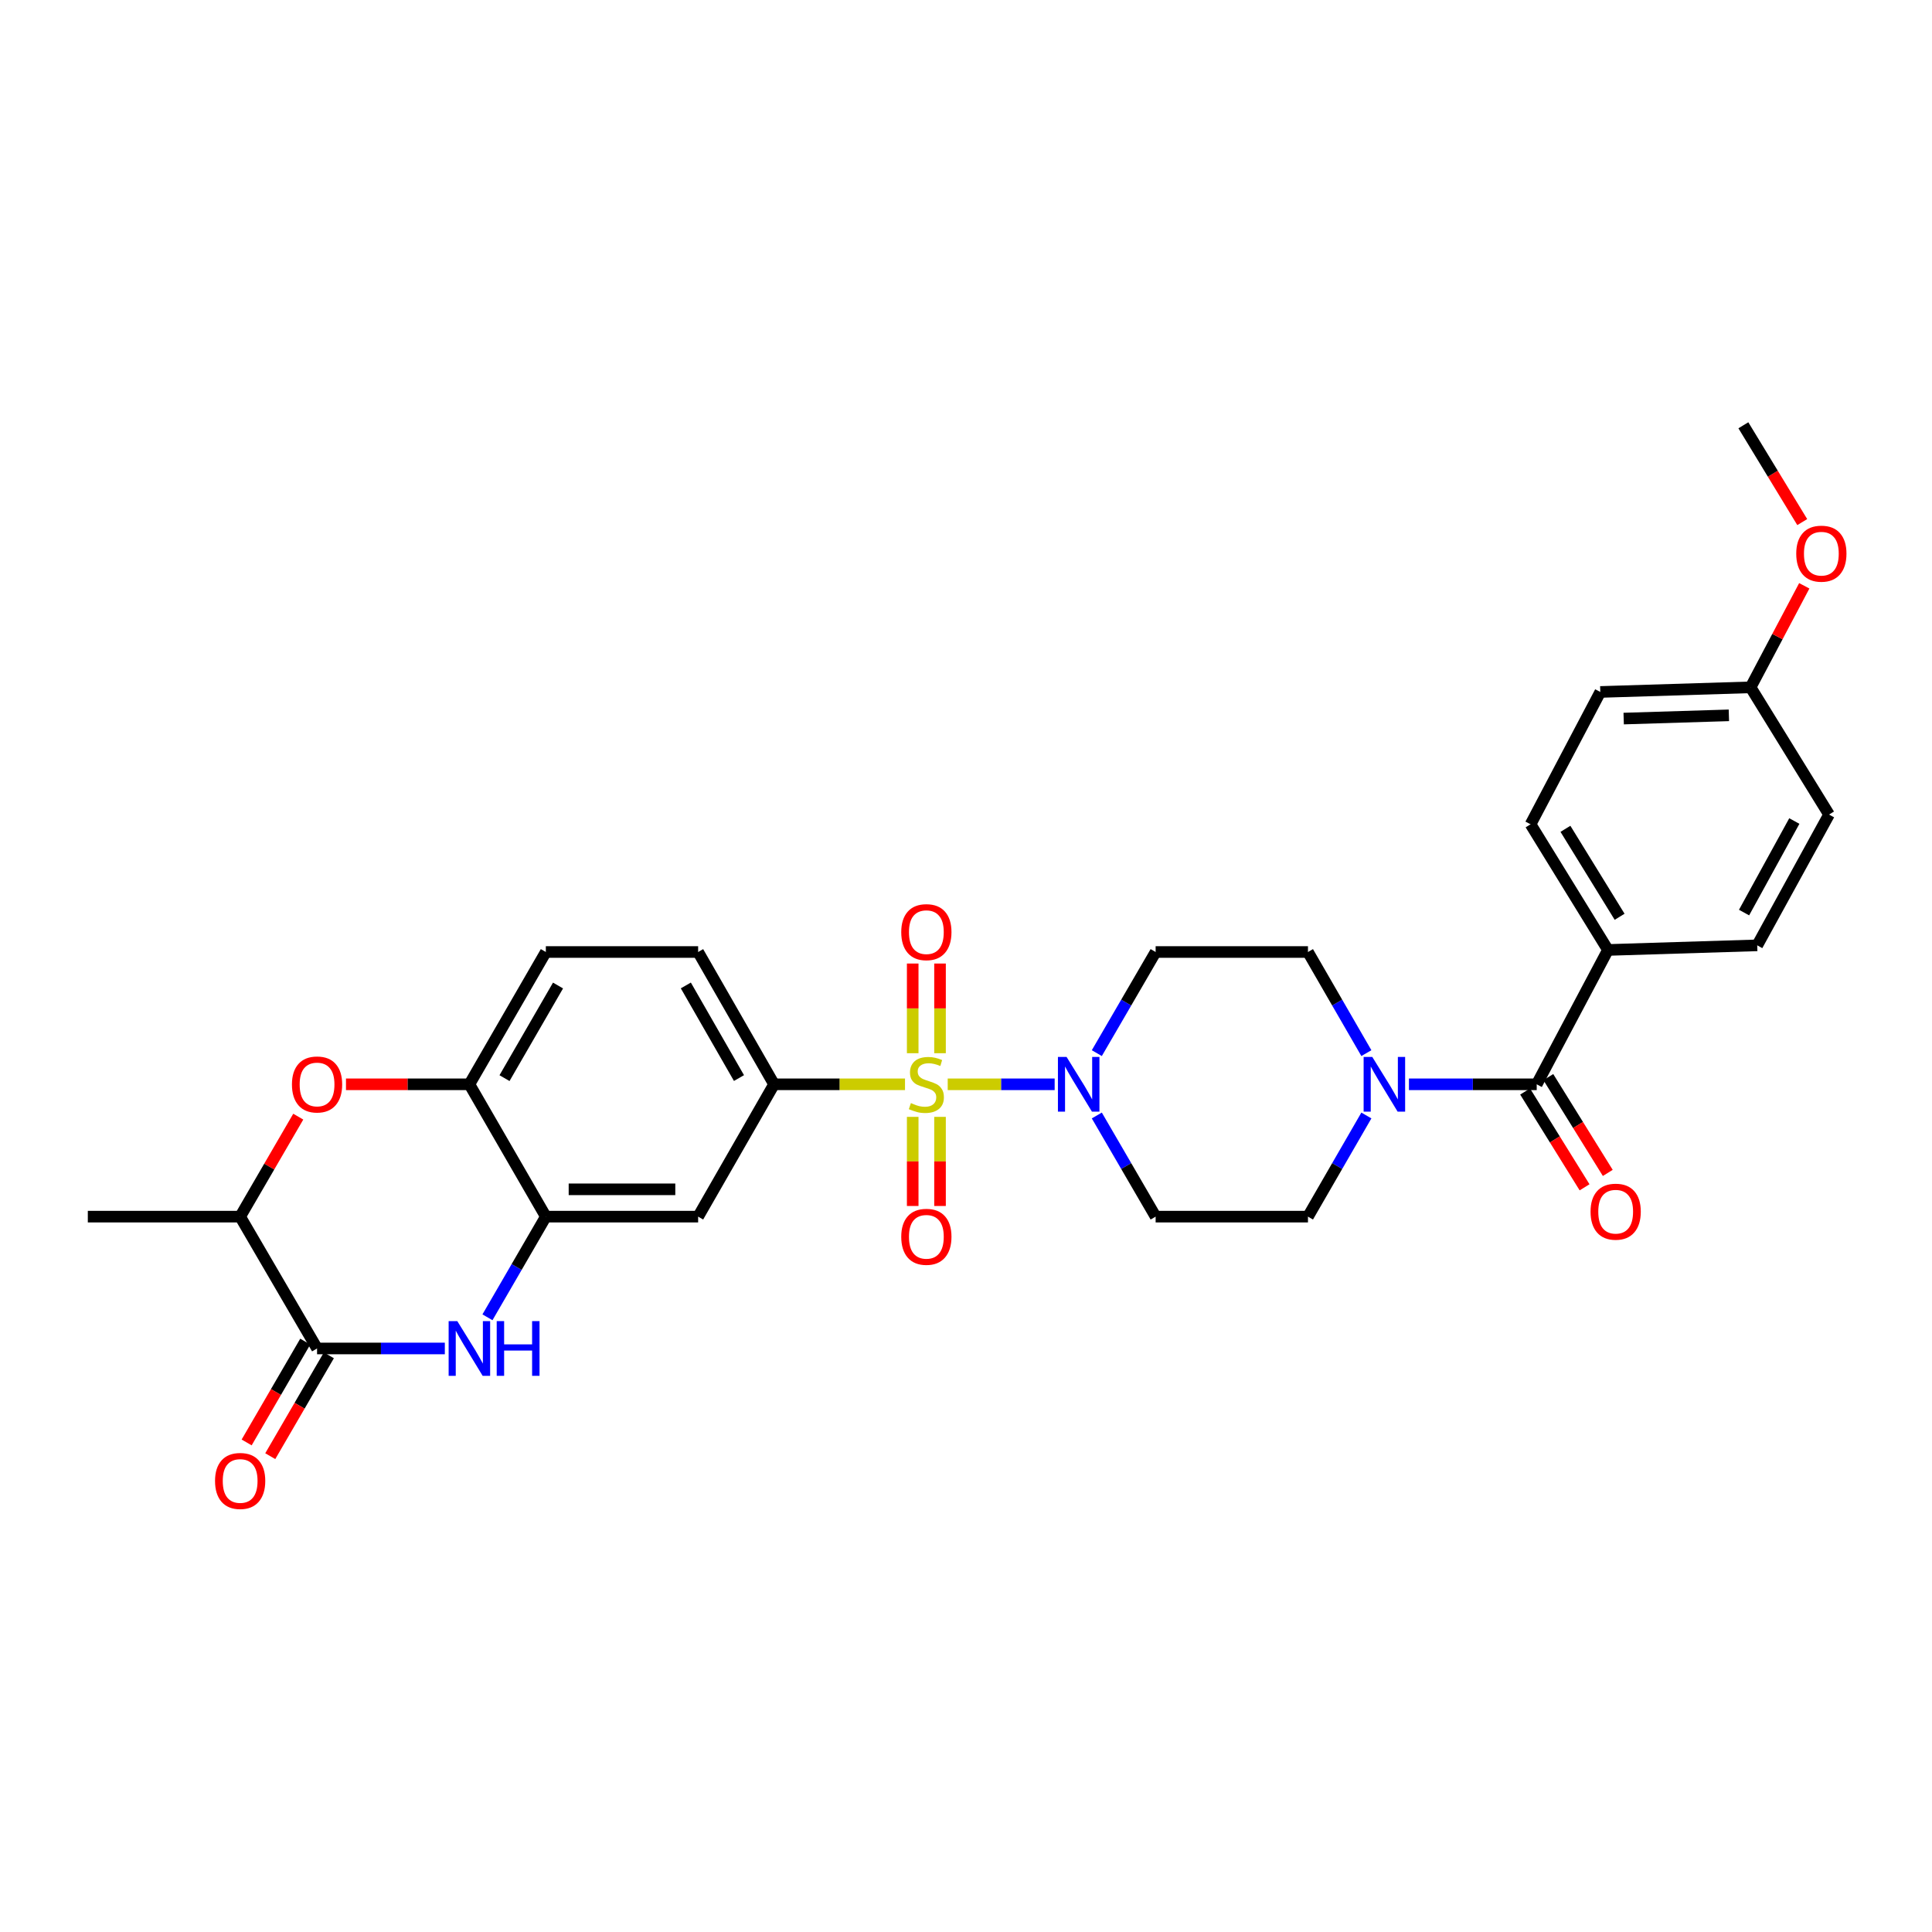 <?xml version='1.0' encoding='iso-8859-1'?>
<svg version='1.1' baseProfile='full'
              xmlns='http://www.w3.org/2000/svg'
                      xmlns:rdkit='http://www.rdkit.org/xml'
                      xmlns:xlink='http://www.w3.org/1999/xlink'
                  xml:space='preserve'
width='1000px' height='1000px' viewBox='0 0 1000 1000'>
<!-- END OF HEADER -->
<rect style='opacity:1.0;fill:#FFFFFF;stroke:none' width='1000' height='1000' x='0' y='0'> </rect>
<path class='bond-0' d='M 490.535,561.236 L 518.212,561.236' style='fill:none;fill-rule:evenodd;stroke:#CCCC00;stroke-width:6px;stroke-linecap:butt;stroke-linejoin:miter;stroke-opacity:1' />
<path class='bond-0' d='M 518.212,561.236 L 545.889,561.236' style='fill:none;fill-rule:evenodd;stroke:#0000FF;stroke-width:6px;stroke-linecap:butt;stroke-linejoin:miter;stroke-opacity:1' />
<path class='bond-3' d='M 468.433,561.236 L 434.542,561.236' style='fill:none;fill-rule:evenodd;stroke:#CCCC00;stroke-width:6px;stroke-linecap:butt;stroke-linejoin:miter;stroke-opacity:1' />
<path class='bond-3' d='M 434.542,561.236 L 400.652,561.236' style='fill:none;fill-rule:evenodd;stroke:#000000;stroke-width:6px;stroke-linecap:butt;stroke-linejoin:miter;stroke-opacity:1' />
<path class='bond-11' d='M 486.554,545.145 L 486.554,521.935' style='fill:none;fill-rule:evenodd;stroke:#CCCC00;stroke-width:6px;stroke-linecap:butt;stroke-linejoin:miter;stroke-opacity:1' />
<path class='bond-11' d='M 486.554,521.935 L 486.554,498.724' style='fill:none;fill-rule:evenodd;stroke:#FF0000;stroke-width:6px;stroke-linecap:butt;stroke-linejoin:miter;stroke-opacity:1' />
<path class='bond-11' d='M 472.414,545.145 L 472.414,521.935' style='fill:none;fill-rule:evenodd;stroke:#CCCC00;stroke-width:6px;stroke-linecap:butt;stroke-linejoin:miter;stroke-opacity:1' />
<path class='bond-11' d='M 472.414,521.935 L 472.414,498.724' style='fill:none;fill-rule:evenodd;stroke:#FF0000;stroke-width:6px;stroke-linecap:butt;stroke-linejoin:miter;stroke-opacity:1' />
<path class='bond-12' d='M 472.414,578.087 L 472.414,601.151' style='fill:none;fill-rule:evenodd;stroke:#CCCC00;stroke-width:6px;stroke-linecap:butt;stroke-linejoin:miter;stroke-opacity:1' />
<path class='bond-12' d='M 472.414,601.151 L 472.414,624.214' style='fill:none;fill-rule:evenodd;stroke:#FF0000;stroke-width:6px;stroke-linecap:butt;stroke-linejoin:miter;stroke-opacity:1' />
<path class='bond-12' d='M 486.554,578.087 L 486.554,601.151' style='fill:none;fill-rule:evenodd;stroke:#CCCC00;stroke-width:6px;stroke-linecap:butt;stroke-linejoin:miter;stroke-opacity:1' />
<path class='bond-12' d='M 486.554,601.151 L 486.554,624.214' style='fill:none;fill-rule:evenodd;stroke:#FF0000;stroke-width:6px;stroke-linecap:butt;stroke-linejoin:miter;stroke-opacity:1' />
<path class='bond-13' d='M 567.712,545.095 L 582.932,518.926' style='fill:none;fill-rule:evenodd;stroke:#0000FF;stroke-width:6px;stroke-linecap:butt;stroke-linejoin:miter;stroke-opacity:1' />
<path class='bond-13' d='M 582.932,518.926 L 598.153,492.757' style='fill:none;fill-rule:evenodd;stroke:#000000;stroke-width:6px;stroke-linecap:butt;stroke-linejoin:miter;stroke-opacity:1' />
<path class='bond-14' d='M 567.71,577.377 L 582.931,603.553' style='fill:none;fill-rule:evenodd;stroke:#0000FF;stroke-width:6px;stroke-linecap:butt;stroke-linejoin:miter;stroke-opacity:1' />
<path class='bond-14' d='M 582.931,603.553 L 598.153,629.73' style='fill:none;fill-rule:evenodd;stroke:#000000;stroke-width:6px;stroke-linecap:butt;stroke-linejoin:miter;stroke-opacity:1' />
<path class='bond-1' d='M 252.31,681.833 L 267.418,655.782' style='fill:none;fill-rule:evenodd;stroke:#0000FF;stroke-width:6px;stroke-linecap:butt;stroke-linejoin:miter;stroke-opacity:1' />
<path class='bond-1' d='M 267.418,655.782 L 282.525,629.73' style='fill:none;fill-rule:evenodd;stroke:#000000;stroke-width:6px;stroke-linecap:butt;stroke-linejoin:miter;stroke-opacity:1' />
<path class='bond-2' d='M 230.244,697.965 L 197.176,697.965' style='fill:none;fill-rule:evenodd;stroke:#0000FF;stroke-width:6px;stroke-linecap:butt;stroke-linejoin:miter;stroke-opacity:1' />
<path class='bond-2' d='M 197.176,697.965 L 164.108,697.965' style='fill:none;fill-rule:evenodd;stroke:#000000;stroke-width:6px;stroke-linecap:butt;stroke-linejoin:miter;stroke-opacity:1' />
<path class='bond-18' d='M 157.995,694.412 L 142.829,720.509' style='fill:none;fill-rule:evenodd;stroke:#000000;stroke-width:6px;stroke-linecap:butt;stroke-linejoin:miter;stroke-opacity:1' />
<path class='bond-18' d='M 142.829,720.509 L 127.663,746.606' style='fill:none;fill-rule:evenodd;stroke:#FF0000;stroke-width:6px;stroke-linecap:butt;stroke-linejoin:miter;stroke-opacity:1' />
<path class='bond-18' d='M 170.22,701.517 L 155.054,727.614' style='fill:none;fill-rule:evenodd;stroke:#000000;stroke-width:6px;stroke-linecap:butt;stroke-linejoin:miter;stroke-opacity:1' />
<path class='bond-18' d='M 155.054,727.614 L 139.888,753.711' style='fill:none;fill-rule:evenodd;stroke:#FF0000;stroke-width:6px;stroke-linecap:butt;stroke-linejoin:miter;stroke-opacity:1' />
<path class='bond-32' d='M 164.108,697.965 L 124.303,629.73' style='fill:none;fill-rule:evenodd;stroke:#000000;stroke-width:6px;stroke-linecap:butt;stroke-linejoin:miter;stroke-opacity:1' />
<path class='bond-8' d='M 400.652,561.236 L 361.357,629.73' style='fill:none;fill-rule:evenodd;stroke:#000000;stroke-width:6px;stroke-linecap:butt;stroke-linejoin:miter;stroke-opacity:1' />
<path class='bond-20' d='M 400.652,561.236 L 361.357,492.757' style='fill:none;fill-rule:evenodd;stroke:#000000;stroke-width:6px;stroke-linecap:butt;stroke-linejoin:miter;stroke-opacity:1' />
<path class='bond-20' d='M 382.493,558.002 L 354.987,510.067' style='fill:none;fill-rule:evenodd;stroke:#000000;stroke-width:6px;stroke-linecap:butt;stroke-linejoin:miter;stroke-opacity:1' />
<path class='bond-4' d='M 282.525,629.73 L 361.357,629.73' style='fill:none;fill-rule:evenodd;stroke:#000000;stroke-width:6px;stroke-linecap:butt;stroke-linejoin:miter;stroke-opacity:1' />
<path class='bond-4' d='M 294.35,615.59 L 349.532,615.59' style='fill:none;fill-rule:evenodd;stroke:#000000;stroke-width:6px;stroke-linecap:butt;stroke-linejoin:miter;stroke-opacity:1' />
<path class='bond-31' d='M 282.525,629.73 L 242.956,561.236' style='fill:none;fill-rule:evenodd;stroke:#000000;stroke-width:6px;stroke-linecap:butt;stroke-linejoin:miter;stroke-opacity:1' />
<path class='bond-5' d='M 795.402,561.236 L 762.334,561.236' style='fill:none;fill-rule:evenodd;stroke:#000000;stroke-width:6px;stroke-linecap:butt;stroke-linejoin:miter;stroke-opacity:1' />
<path class='bond-5' d='M 762.334,561.236 L 729.265,561.236' style='fill:none;fill-rule:evenodd;stroke:#0000FF;stroke-width:6px;stroke-linecap:butt;stroke-linejoin:miter;stroke-opacity:1' />
<path class='bond-15' d='M 795.402,561.236 L 832.277,491.697' style='fill:none;fill-rule:evenodd;stroke:#000000;stroke-width:6px;stroke-linecap:butt;stroke-linejoin:miter;stroke-opacity:1' />
<path class='bond-19' d='M 789.395,564.964 L 804.783,589.759' style='fill:none;fill-rule:evenodd;stroke:#000000;stroke-width:6px;stroke-linecap:butt;stroke-linejoin:miter;stroke-opacity:1' />
<path class='bond-19' d='M 804.783,589.759 L 820.171,614.553' style='fill:none;fill-rule:evenodd;stroke:#FF0000;stroke-width:6px;stroke-linecap:butt;stroke-linejoin:miter;stroke-opacity:1' />
<path class='bond-19' d='M 801.409,557.508 L 816.797,582.302' style='fill:none;fill-rule:evenodd;stroke:#000000;stroke-width:6px;stroke-linecap:butt;stroke-linejoin:miter;stroke-opacity:1' />
<path class='bond-19' d='M 816.797,582.302 L 832.185,607.097' style='fill:none;fill-rule:evenodd;stroke:#FF0000;stroke-width:6px;stroke-linecap:butt;stroke-linejoin:miter;stroke-opacity:1' />
<path class='bond-6' d='M 707.235,577.373 L 692.118,603.552' style='fill:none;fill-rule:evenodd;stroke:#0000FF;stroke-width:6px;stroke-linecap:butt;stroke-linejoin:miter;stroke-opacity:1' />
<path class='bond-6' d='M 692.118,603.552 L 677.001,629.73' style='fill:none;fill-rule:evenodd;stroke:#000000;stroke-width:6px;stroke-linecap:butt;stroke-linejoin:miter;stroke-opacity:1' />
<path class='bond-30' d='M 707.233,545.099 L 692.117,518.928' style='fill:none;fill-rule:evenodd;stroke:#0000FF;stroke-width:6px;stroke-linecap:butt;stroke-linejoin:miter;stroke-opacity:1' />
<path class='bond-30' d='M 692.117,518.928 L 677.001,492.757' style='fill:none;fill-rule:evenodd;stroke:#000000;stroke-width:6px;stroke-linecap:butt;stroke-linejoin:miter;stroke-opacity:1' />
<path class='bond-7' d='M 179.079,561.236 L 211.017,561.236' style='fill:none;fill-rule:evenodd;stroke:#FF0000;stroke-width:6px;stroke-linecap:butt;stroke-linejoin:miter;stroke-opacity:1' />
<path class='bond-7' d='M 211.017,561.236 L 242.956,561.236' style='fill:none;fill-rule:evenodd;stroke:#000000;stroke-width:6px;stroke-linecap:butt;stroke-linejoin:miter;stroke-opacity:1' />
<path class='bond-10' d='M 154.379,577.976 L 139.341,603.853' style='fill:none;fill-rule:evenodd;stroke:#FF0000;stroke-width:6px;stroke-linecap:butt;stroke-linejoin:miter;stroke-opacity:1' />
<path class='bond-10' d='M 139.341,603.853 L 124.303,629.73' style='fill:none;fill-rule:evenodd;stroke:#000000;stroke-width:6px;stroke-linecap:butt;stroke-linejoin:miter;stroke-opacity:1' />
<path class='bond-9' d='M 242.956,561.236 L 282.525,492.757' style='fill:none;fill-rule:evenodd;stroke:#000000;stroke-width:6px;stroke-linecap:butt;stroke-linejoin:miter;stroke-opacity:1' />
<path class='bond-9' d='M 261.134,558.039 L 288.833,510.104' style='fill:none;fill-rule:evenodd;stroke:#000000;stroke-width:6px;stroke-linecap:butt;stroke-linejoin:miter;stroke-opacity:1' />
<path class='bond-28' d='M 124.303,629.73 L 45.455,629.73' style='fill:none;fill-rule:evenodd;stroke:#000000;stroke-width:6px;stroke-linecap:butt;stroke-linejoin:miter;stroke-opacity:1' />
<path class='bond-16' d='M 598.153,492.757 L 677.001,492.757' style='fill:none;fill-rule:evenodd;stroke:#000000;stroke-width:6px;stroke-linecap:butt;stroke-linejoin:miter;stroke-opacity:1' />
<path class='bond-17' d='M 598.153,629.73 L 677.001,629.73' style='fill:none;fill-rule:evenodd;stroke:#000000;stroke-width:6px;stroke-linecap:butt;stroke-linejoin:miter;stroke-opacity:1' />
<path class='bond-22' d='M 832.277,491.697 L 792.221,426.651' style='fill:none;fill-rule:evenodd;stroke:#000000;stroke-width:6px;stroke-linecap:butt;stroke-linejoin:miter;stroke-opacity:1' />
<path class='bond-22' d='M 838.309,474.525 L 810.269,428.994' style='fill:none;fill-rule:evenodd;stroke:#000000;stroke-width:6px;stroke-linecap:butt;stroke-linejoin:miter;stroke-opacity:1' />
<path class='bond-23' d='M 832.277,491.697 L 909.538,489.309' style='fill:none;fill-rule:evenodd;stroke:#000000;stroke-width:6px;stroke-linecap:butt;stroke-linejoin:miter;stroke-opacity:1' />
<path class='bond-21' d='M 361.357,492.757 L 282.525,492.757' style='fill:none;fill-rule:evenodd;stroke:#000000;stroke-width:6px;stroke-linecap:butt;stroke-linejoin:miter;stroke-opacity:1' />
<path class='bond-26' d='M 792.221,426.651 L 828.31,358.157' style='fill:none;fill-rule:evenodd;stroke:#000000;stroke-width:6px;stroke-linecap:butt;stroke-linejoin:miter;stroke-opacity:1' />
<path class='bond-25' d='M 909.538,489.309 L 946.711,421.616' style='fill:none;fill-rule:evenodd;stroke:#000000;stroke-width:6px;stroke-linecap:butt;stroke-linejoin:miter;stroke-opacity:1' />
<path class='bond-25' d='M 902.72,472.348 L 928.741,424.963' style='fill:none;fill-rule:evenodd;stroke:#000000;stroke-width:6px;stroke-linecap:butt;stroke-linejoin:miter;stroke-opacity:1' />
<path class='bond-24' d='M 906.097,355.761 L 946.711,421.616' style='fill:none;fill-rule:evenodd;stroke:#000000;stroke-width:6px;stroke-linecap:butt;stroke-linejoin:miter;stroke-opacity:1' />
<path class='bond-27' d='M 906.097,355.761 L 919.992,329.489' style='fill:none;fill-rule:evenodd;stroke:#000000;stroke-width:6px;stroke-linecap:butt;stroke-linejoin:miter;stroke-opacity:1' />
<path class='bond-27' d='M 919.992,329.489 L 933.887,303.216' style='fill:none;fill-rule:evenodd;stroke:#FF0000;stroke-width:6px;stroke-linecap:butt;stroke-linejoin:miter;stroke-opacity:1' />
<path class='bond-33' d='M 906.097,355.761 L 828.31,358.157' style='fill:none;fill-rule:evenodd;stroke:#000000;stroke-width:6px;stroke-linecap:butt;stroke-linejoin:miter;stroke-opacity:1' />
<path class='bond-33' d='M 894.865,370.254 L 840.413,371.932' style='fill:none;fill-rule:evenodd;stroke:#000000;stroke-width:6px;stroke-linecap:butt;stroke-linejoin:miter;stroke-opacity:1' />
<path class='bond-29' d='M 932.839,270.235 L 917.603,245.18' style='fill:none;fill-rule:evenodd;stroke:#FF0000;stroke-width:6px;stroke-linecap:butt;stroke-linejoin:miter;stroke-opacity:1' />
<path class='bond-29' d='M 917.603,245.18 L 902.366,220.124' style='fill:none;fill-rule:evenodd;stroke:#000000;stroke-width:6px;stroke-linecap:butt;stroke-linejoin:miter;stroke-opacity:1' />
<path  class='atom-0' d='M 471.484 570.956
Q 471.804 571.076, 473.124 571.636
Q 474.444 572.196, 475.884 572.556
Q 477.364 572.876, 478.804 572.876
Q 481.484 572.876, 483.044 571.596
Q 484.604 570.276, 484.604 567.996
Q 484.604 566.436, 483.804 565.476
Q 483.044 564.516, 481.844 563.996
Q 480.644 563.476, 478.644 562.876
Q 476.124 562.116, 474.604 561.396
Q 473.124 560.676, 472.044 559.156
Q 471.004 557.636, 471.004 555.076
Q 471.004 551.516, 473.404 549.316
Q 475.844 547.116, 480.644 547.116
Q 483.924 547.116, 487.644 548.676
L 486.724 551.756
Q 483.324 550.356, 480.764 550.356
Q 478.004 550.356, 476.484 551.516
Q 474.964 552.636, 475.004 554.596
Q 475.004 556.116, 475.764 557.036
Q 476.564 557.956, 477.684 558.476
Q 478.844 558.996, 480.764 559.596
Q 483.324 560.396, 484.844 561.196
Q 486.364 561.996, 487.444 563.636
Q 488.564 565.236, 488.564 567.996
Q 488.564 571.916, 485.924 574.036
Q 483.324 576.116, 478.964 576.116
Q 476.444 576.116, 474.524 575.556
Q 472.644 575.036, 470.404 574.116
L 471.484 570.956
' fill='#CCCC00'/>
<path  class='atom-1' d='M 552.064 547.076
L 561.344 562.076
Q 562.264 563.556, 563.744 566.236
Q 565.224 568.916, 565.304 569.076
L 565.304 547.076
L 569.064 547.076
L 569.064 575.396
L 565.184 575.396
L 555.224 558.996
Q 554.064 557.076, 552.824 554.876
Q 551.624 552.676, 551.264 551.996
L 551.264 575.396
L 547.584 575.396
L 547.584 547.076
L 552.064 547.076
' fill='#0000FF'/>
<path  class='atom-2' d='M 236.696 683.805
L 245.976 698.805
Q 246.896 700.285, 248.376 702.965
Q 249.856 705.645, 249.936 705.805
L 249.936 683.805
L 253.696 683.805
L 253.696 712.125
L 249.816 712.125
L 239.856 695.725
Q 238.696 693.805, 237.456 691.605
Q 236.256 689.405, 235.896 688.725
L 235.896 712.125
L 232.216 712.125
L 232.216 683.805
L 236.696 683.805
' fill='#0000FF'/>
<path  class='atom-2' d='M 257.096 683.805
L 260.936 683.805
L 260.936 695.845
L 275.416 695.845
L 275.416 683.805
L 279.256 683.805
L 279.256 712.125
L 275.416 712.125
L 275.416 699.045
L 260.936 699.045
L 260.936 712.125
L 257.096 712.125
L 257.096 683.805
' fill='#0000FF'/>
<path  class='atom-7' d='M 710.294 547.076
L 719.574 562.076
Q 720.494 563.556, 721.974 566.236
Q 723.454 568.916, 723.534 569.076
L 723.534 547.076
L 727.294 547.076
L 727.294 575.396
L 723.414 575.396
L 713.454 558.996
Q 712.294 557.076, 711.054 554.876
Q 709.854 552.676, 709.494 551.996
L 709.494 575.396
L 705.814 575.396
L 705.814 547.076
L 710.294 547.076
' fill='#0000FF'/>
<path  class='atom-8' d='M 151.108 561.316
Q 151.108 554.516, 154.468 550.716
Q 157.828 546.916, 164.108 546.916
Q 170.388 546.916, 173.748 550.716
Q 177.108 554.516, 177.108 561.316
Q 177.108 568.196, 173.708 572.116
Q 170.308 575.996, 164.108 575.996
Q 157.868 575.996, 154.468 572.116
Q 151.108 568.236, 151.108 561.316
M 164.108 572.796
Q 168.428 572.796, 170.748 569.916
Q 173.108 566.996, 173.108 561.316
Q 173.108 555.756, 170.748 552.956
Q 168.428 550.116, 164.108 550.116
Q 159.788 550.116, 157.428 552.916
Q 155.108 555.716, 155.108 561.316
Q 155.108 567.036, 157.428 569.916
Q 159.788 572.796, 164.108 572.796
' fill='#FF0000'/>
<path  class='atom-12' d='M 466.484 482.476
Q 466.484 475.676, 469.844 471.876
Q 473.204 468.076, 479.484 468.076
Q 485.764 468.076, 489.124 471.876
Q 492.484 475.676, 492.484 482.476
Q 492.484 489.356, 489.084 493.276
Q 485.684 497.156, 479.484 497.156
Q 473.244 497.156, 469.844 493.276
Q 466.484 489.396, 466.484 482.476
M 479.484 493.956
Q 483.804 493.956, 486.124 491.076
Q 488.484 488.156, 488.484 482.476
Q 488.484 476.916, 486.124 474.116
Q 483.804 471.276, 479.484 471.276
Q 475.164 471.276, 472.804 474.076
Q 470.484 476.876, 470.484 482.476
Q 470.484 488.196, 472.804 491.076
Q 475.164 493.956, 479.484 493.956
' fill='#FF0000'/>
<path  class='atom-13' d='M 466.484 640.164
Q 466.484 633.364, 469.844 629.564
Q 473.204 625.764, 479.484 625.764
Q 485.764 625.764, 489.124 629.564
Q 492.484 633.364, 492.484 640.164
Q 492.484 647.044, 489.084 650.964
Q 485.684 654.844, 479.484 654.844
Q 473.244 654.844, 469.844 650.964
Q 466.484 647.084, 466.484 640.164
M 479.484 651.644
Q 483.804 651.644, 486.124 648.764
Q 488.484 645.844, 488.484 640.164
Q 488.484 634.604, 486.124 631.804
Q 483.804 628.964, 479.484 628.964
Q 475.164 628.964, 472.804 631.764
Q 470.484 634.564, 470.484 640.164
Q 470.484 645.884, 472.804 648.764
Q 475.164 651.644, 479.484 651.644
' fill='#FF0000'/>
<path  class='atom-19' d='M 111.303 766.539
Q 111.303 759.739, 114.663 755.939
Q 118.023 752.139, 124.303 752.139
Q 130.583 752.139, 133.943 755.939
Q 137.303 759.739, 137.303 766.539
Q 137.303 773.419, 133.903 777.339
Q 130.503 781.219, 124.303 781.219
Q 118.063 781.219, 114.663 777.339
Q 111.303 773.459, 111.303 766.539
M 124.303 778.019
Q 128.623 778.019, 130.943 775.139
Q 133.303 772.219, 133.303 766.539
Q 133.303 760.979, 130.943 758.179
Q 128.623 755.339, 124.303 755.339
Q 119.983 755.339, 117.623 758.139
Q 115.303 760.939, 115.303 766.539
Q 115.303 772.259, 117.623 775.139
Q 119.983 778.019, 124.303 778.019
' fill='#FF0000'/>
<path  class='atom-20' d='M 823.268 627.163
Q 823.268 620.363, 826.628 616.563
Q 829.988 612.763, 836.268 612.763
Q 842.548 612.763, 845.908 616.563
Q 849.268 620.363, 849.268 627.163
Q 849.268 634.043, 845.868 637.963
Q 842.468 641.843, 836.268 641.843
Q 830.028 641.843, 826.628 637.963
Q 823.268 634.083, 823.268 627.163
M 836.268 638.643
Q 840.588 638.643, 842.908 635.763
Q 845.268 632.843, 845.268 627.163
Q 845.268 621.603, 842.908 618.803
Q 840.588 615.963, 836.268 615.963
Q 831.948 615.963, 829.588 618.763
Q 827.268 621.563, 827.268 627.163
Q 827.268 632.883, 829.588 635.763
Q 831.948 638.643, 836.268 638.643
' fill='#FF0000'/>
<path  class='atom-28' d='M 929.729 286.577
Q 929.729 279.777, 933.089 275.977
Q 936.449 272.177, 942.729 272.177
Q 949.009 272.177, 952.369 275.977
Q 955.729 279.777, 955.729 286.577
Q 955.729 293.457, 952.329 297.377
Q 948.929 301.257, 942.729 301.257
Q 936.489 301.257, 933.089 297.377
Q 929.729 293.497, 929.729 286.577
M 942.729 298.057
Q 947.049 298.057, 949.369 295.177
Q 951.729 292.257, 951.729 286.577
Q 951.729 281.017, 949.369 278.217
Q 947.049 275.377, 942.729 275.377
Q 938.409 275.377, 936.049 278.177
Q 933.729 280.977, 933.729 286.577
Q 933.729 292.297, 936.049 295.177
Q 938.409 298.057, 942.729 298.057
' fill='#FF0000'/>
</svg>
